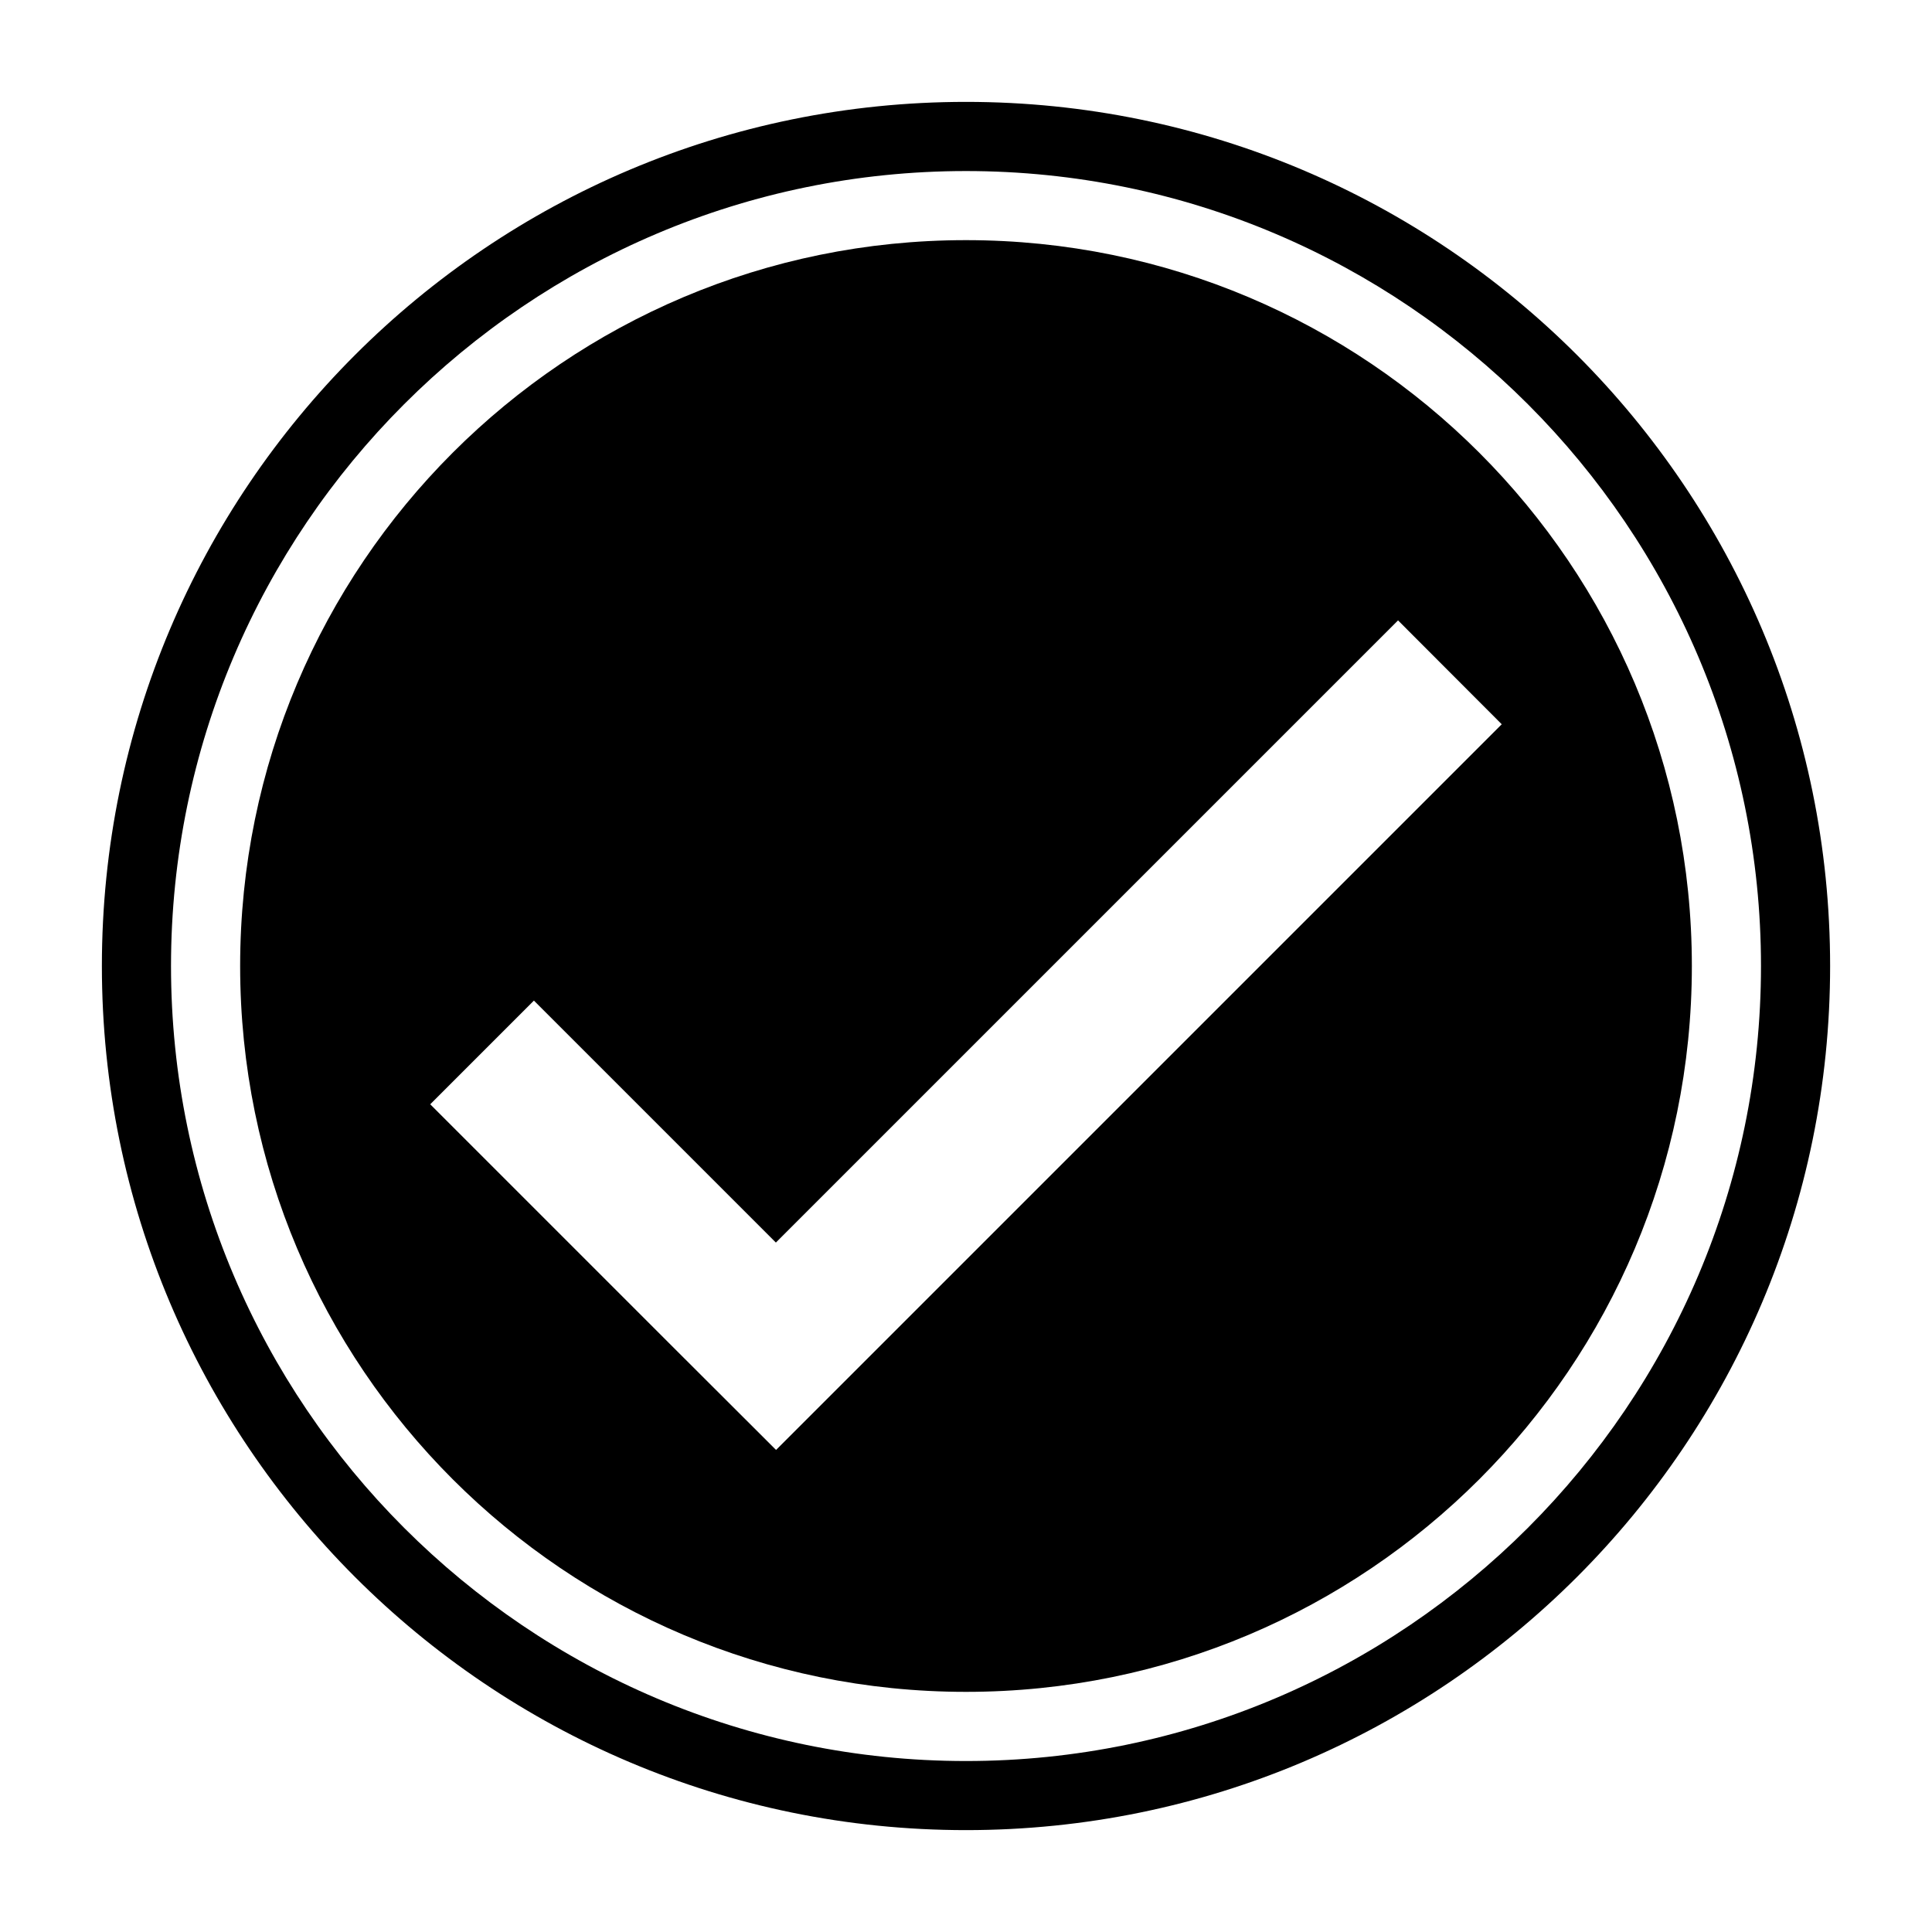 <?xml version="1.0" encoding="UTF-8"?>
<!-- Uploaded to: ICON Repo, www.iconrepo.com, Generator: ICON Repo Mixer Tools -->
<svg fill="#000000" width="800px" height="800px" version="1.1" viewBox="144 144 512 512" xmlns="http://www.w3.org/2000/svg">
 <g>
  <path d="m400 207.64c-106.26 0-192.36 86.105-192.36 192.36s86.105 192.36 192.36 192.36 192.36-86.105 192.36-192.36-86.105-192.36-192.36-192.36zm-50.336 320.61-27.527-27.48-64.121-64.121 27.48-27.48 64.121 64.121 164.88-164.88 27.48 27.527z"/>
  <path d="m400 171c-126.46 0-229 102.55-229 229s102.55 229 229 229 229-102.55 229-229-102.55-229-229-229zm0 439.69c-116.15 0-210.68-94.535-210.68-210.68 0-116.15 94.531-210.68 210.68-210.68s210.68 94.531 210.68 210.68c0 116.15-94.535 210.68-210.68 210.68z"/>
 </g>
</svg>
